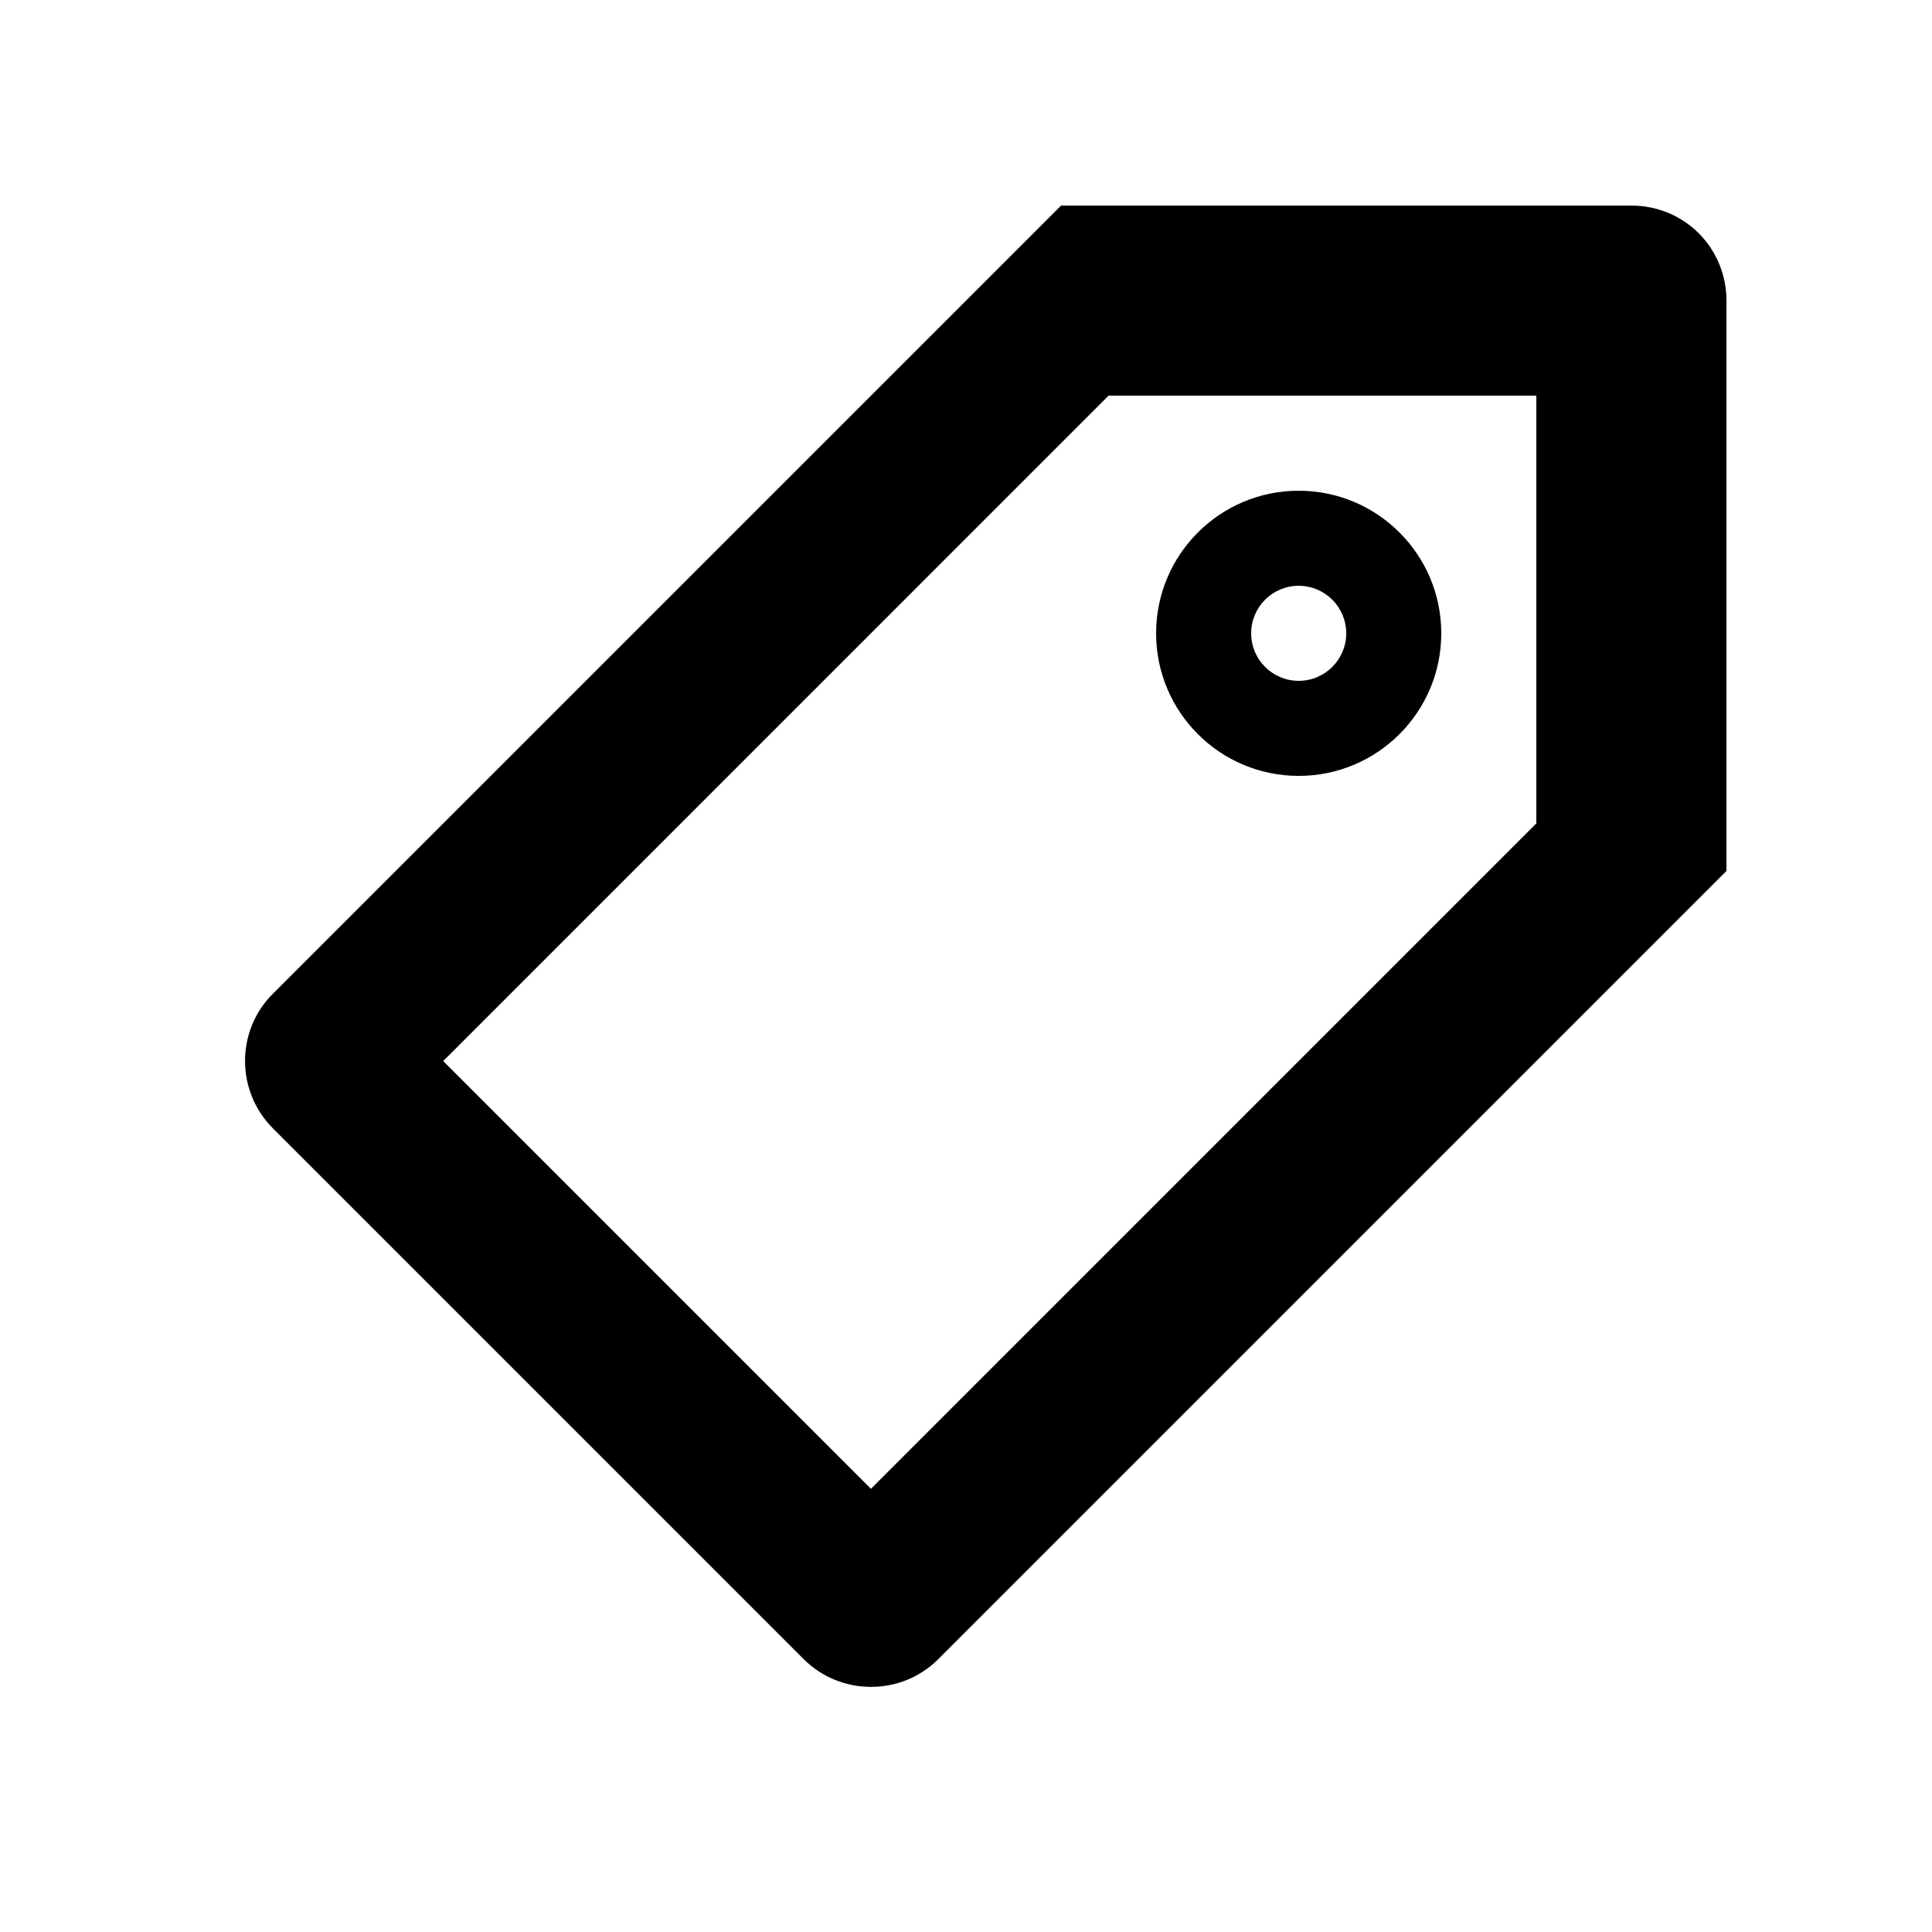 <?xml version="1.0" encoding="UTF-8"?>
<!-- Uploaded to: SVG Repo, www.svgrepo.com, Generator: SVG Repo Mixer Tools -->
<svg fill="#000000" width="800px" height="800px" version="1.1" viewBox="144 144 512 512" xmlns="http://www.w3.org/2000/svg">
 <path d="m216.27 407.4c-9.824 9.824-9.758 25.824 0.086 35.668l140.58 140.58c9.875 9.875 25.945 9.809 35.668 0.09l208.93-208.93v-151.07c0-13.953-11.031-25.262-25.266-25.262h-151.07zm45.184 17.789 113.36 113.36 176.33-176.34v-113.36h-113.36zm226.71-75.57c20.871 0 37.785-16.918 37.785-37.785 0-20.867-16.914-37.785-37.785-37.785-20.867 0-37.785 16.918-37.785 37.785 0 20.867 16.918 37.785 37.785 37.785zm0-25.191c6.957 0 12.598-5.637 12.598-12.594s-5.641-12.594-12.598-12.594c-6.953 0-12.594 5.637-12.594 12.594s5.641 12.594 12.594 12.594z" fill-rule="evenodd"/>
</svg>